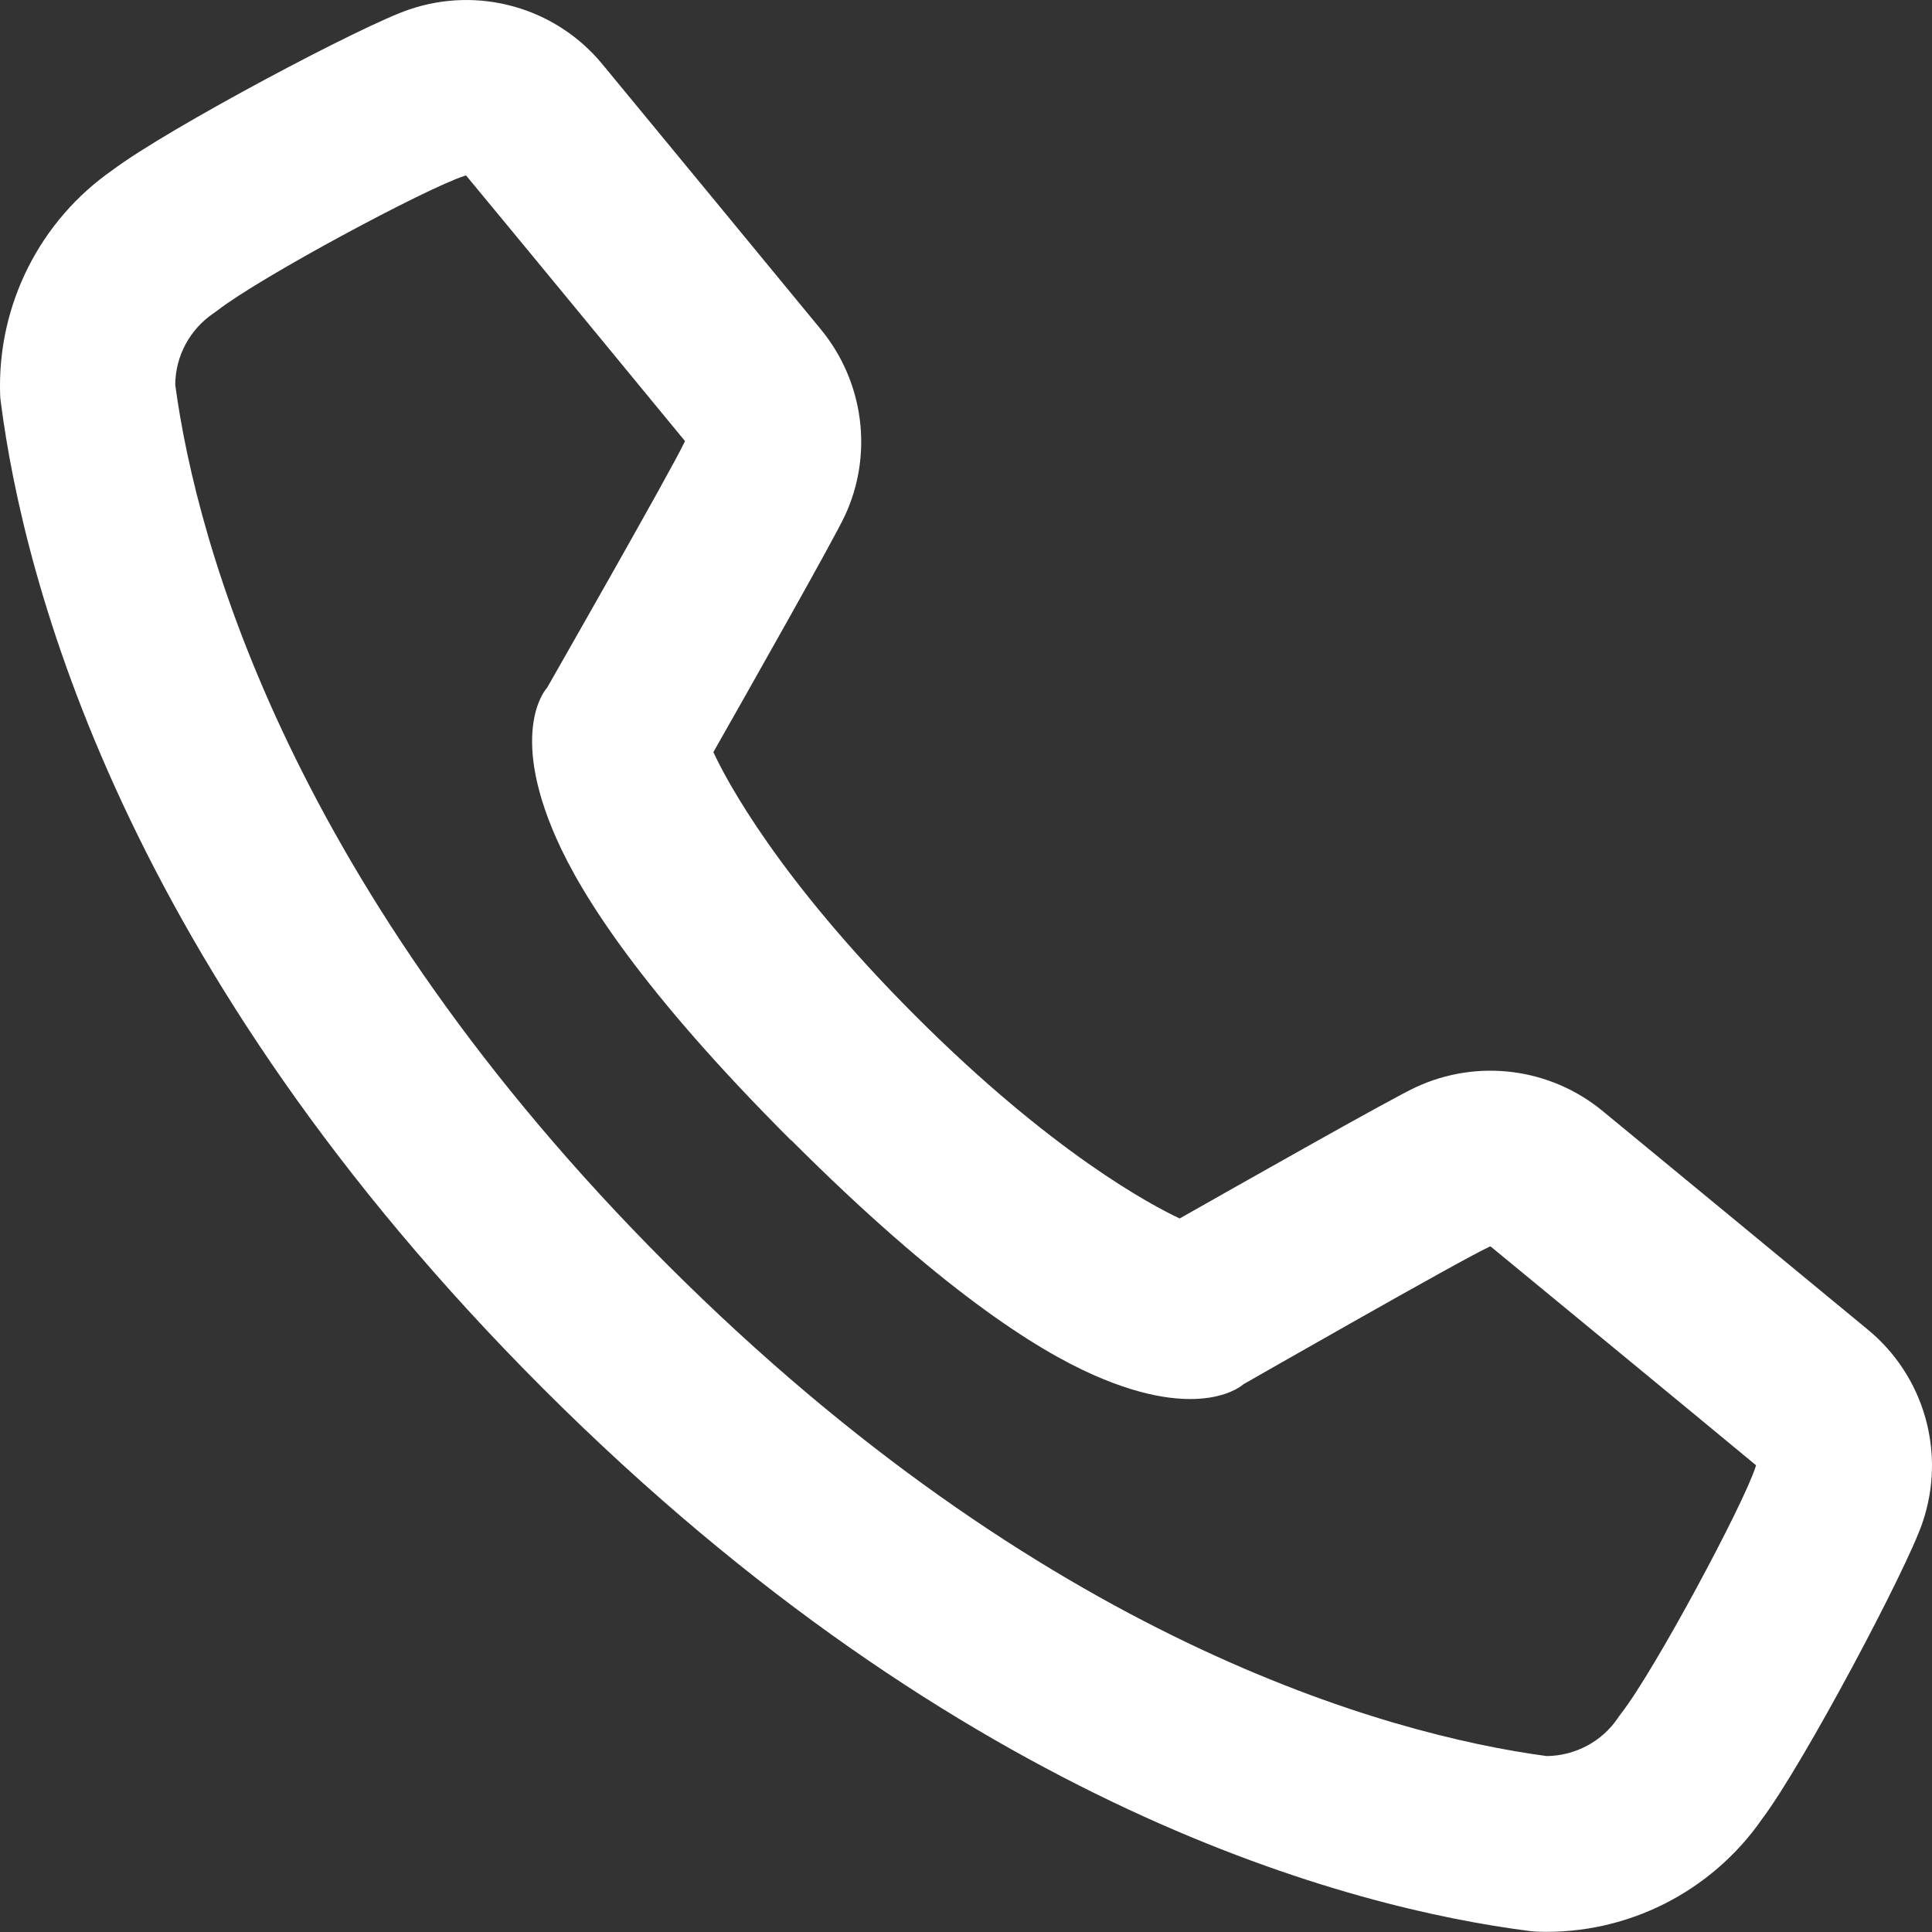 <svg width="50" height="50" viewBox="0 0 50 50" fill="none" xmlns="http://www.w3.org/2000/svg">
<rect x="0" y="0" width="50" height="50" fill="#333333" stroke="none"/>
<path fill-rule="evenodd" clip-rule="evenodd" d="M30.53 31.534C29.812 31.197 27.248 29.847 23.698 26.297C20.144 22.743 18.794 20.184 18.462 19.465C19.317 17.961 21.598 13.929 21.867 13.343C22.603 11.761 22.362 9.884 21.244 8.525C19.821 6.798 17.062 3.443 15.589 1.661C14.38 0.193 12.385 -0.37 10.585 0.248C9.408 0.639 4.358 3.316 2.917 4.398C1.031 5.707 -0.069 7.893 0.003 10.197C0.003 10.27 0.012 10.343 0.022 10.411C0.608 14.975 3.162 25.043 14.058 35.938C24.953 46.833 35.016 49.392 39.584 49.974C39.657 49.983 39.725 49.988 39.798 49.992C42.107 50.069 44.293 48.965 45.607 47.069C46.675 45.647 49.339 40.633 49.752 39.411C50.37 37.611 49.807 35.615 48.334 34.406C46.557 32.938 43.207 30.179 41.475 28.752C40.116 27.634 38.239 27.393 36.639 28.138C36.066 28.397 32.048 30.674 30.53 31.534ZM20.48 29.511C24.317 33.347 26.803 34.924 28.298 35.583C31.116 36.829 32.18 35.824 32.18 35.824C32.189 35.824 32.194 35.815 32.203 35.811C32.203 35.811 37.853 32.579 38.539 32.27C38.544 32.27 38.548 32.265 38.553 32.261C38.562 32.261 38.571 32.261 38.58 32.261C40.307 33.683 43.657 36.438 45.434 37.911C45.434 37.911 45.434 37.911 45.439 37.911C45.443 37.915 45.448 37.924 45.443 37.933C45.439 37.947 45.434 37.961 45.43 37.974C45.116 38.947 42.83 43.22 41.953 44.347C41.925 44.383 41.898 44.42 41.871 44.461C41.457 45.074 40.766 45.438 40.03 45.447C35.866 44.888 26.962 42.42 17.262 32.72C7.562 23.02 5.094 14.116 4.535 9.957C4.54 9.22 4.908 8.529 5.521 8.111C5.558 8.084 5.599 8.057 5.635 8.029C6.762 7.157 11.035 4.87 12.008 4.557C12.021 4.552 12.035 4.548 12.049 4.543C12.058 4.543 12.067 4.543 12.071 4.548C12.071 4.548 12.071 4.548 12.071 4.552C13.544 6.329 16.299 9.679 17.721 11.407C17.726 11.416 17.73 11.425 17.721 11.434C17.721 11.438 17.717 11.443 17.712 11.447C17.398 12.129 14.167 17.784 14.167 17.784C14.167 17.793 14.158 17.797 14.153 17.806C14.153 17.806 13.149 18.87 14.394 21.688C15.053 23.184 16.63 25.67 20.467 29.506L20.48 29.511Z" fill="white"/>
</svg>
